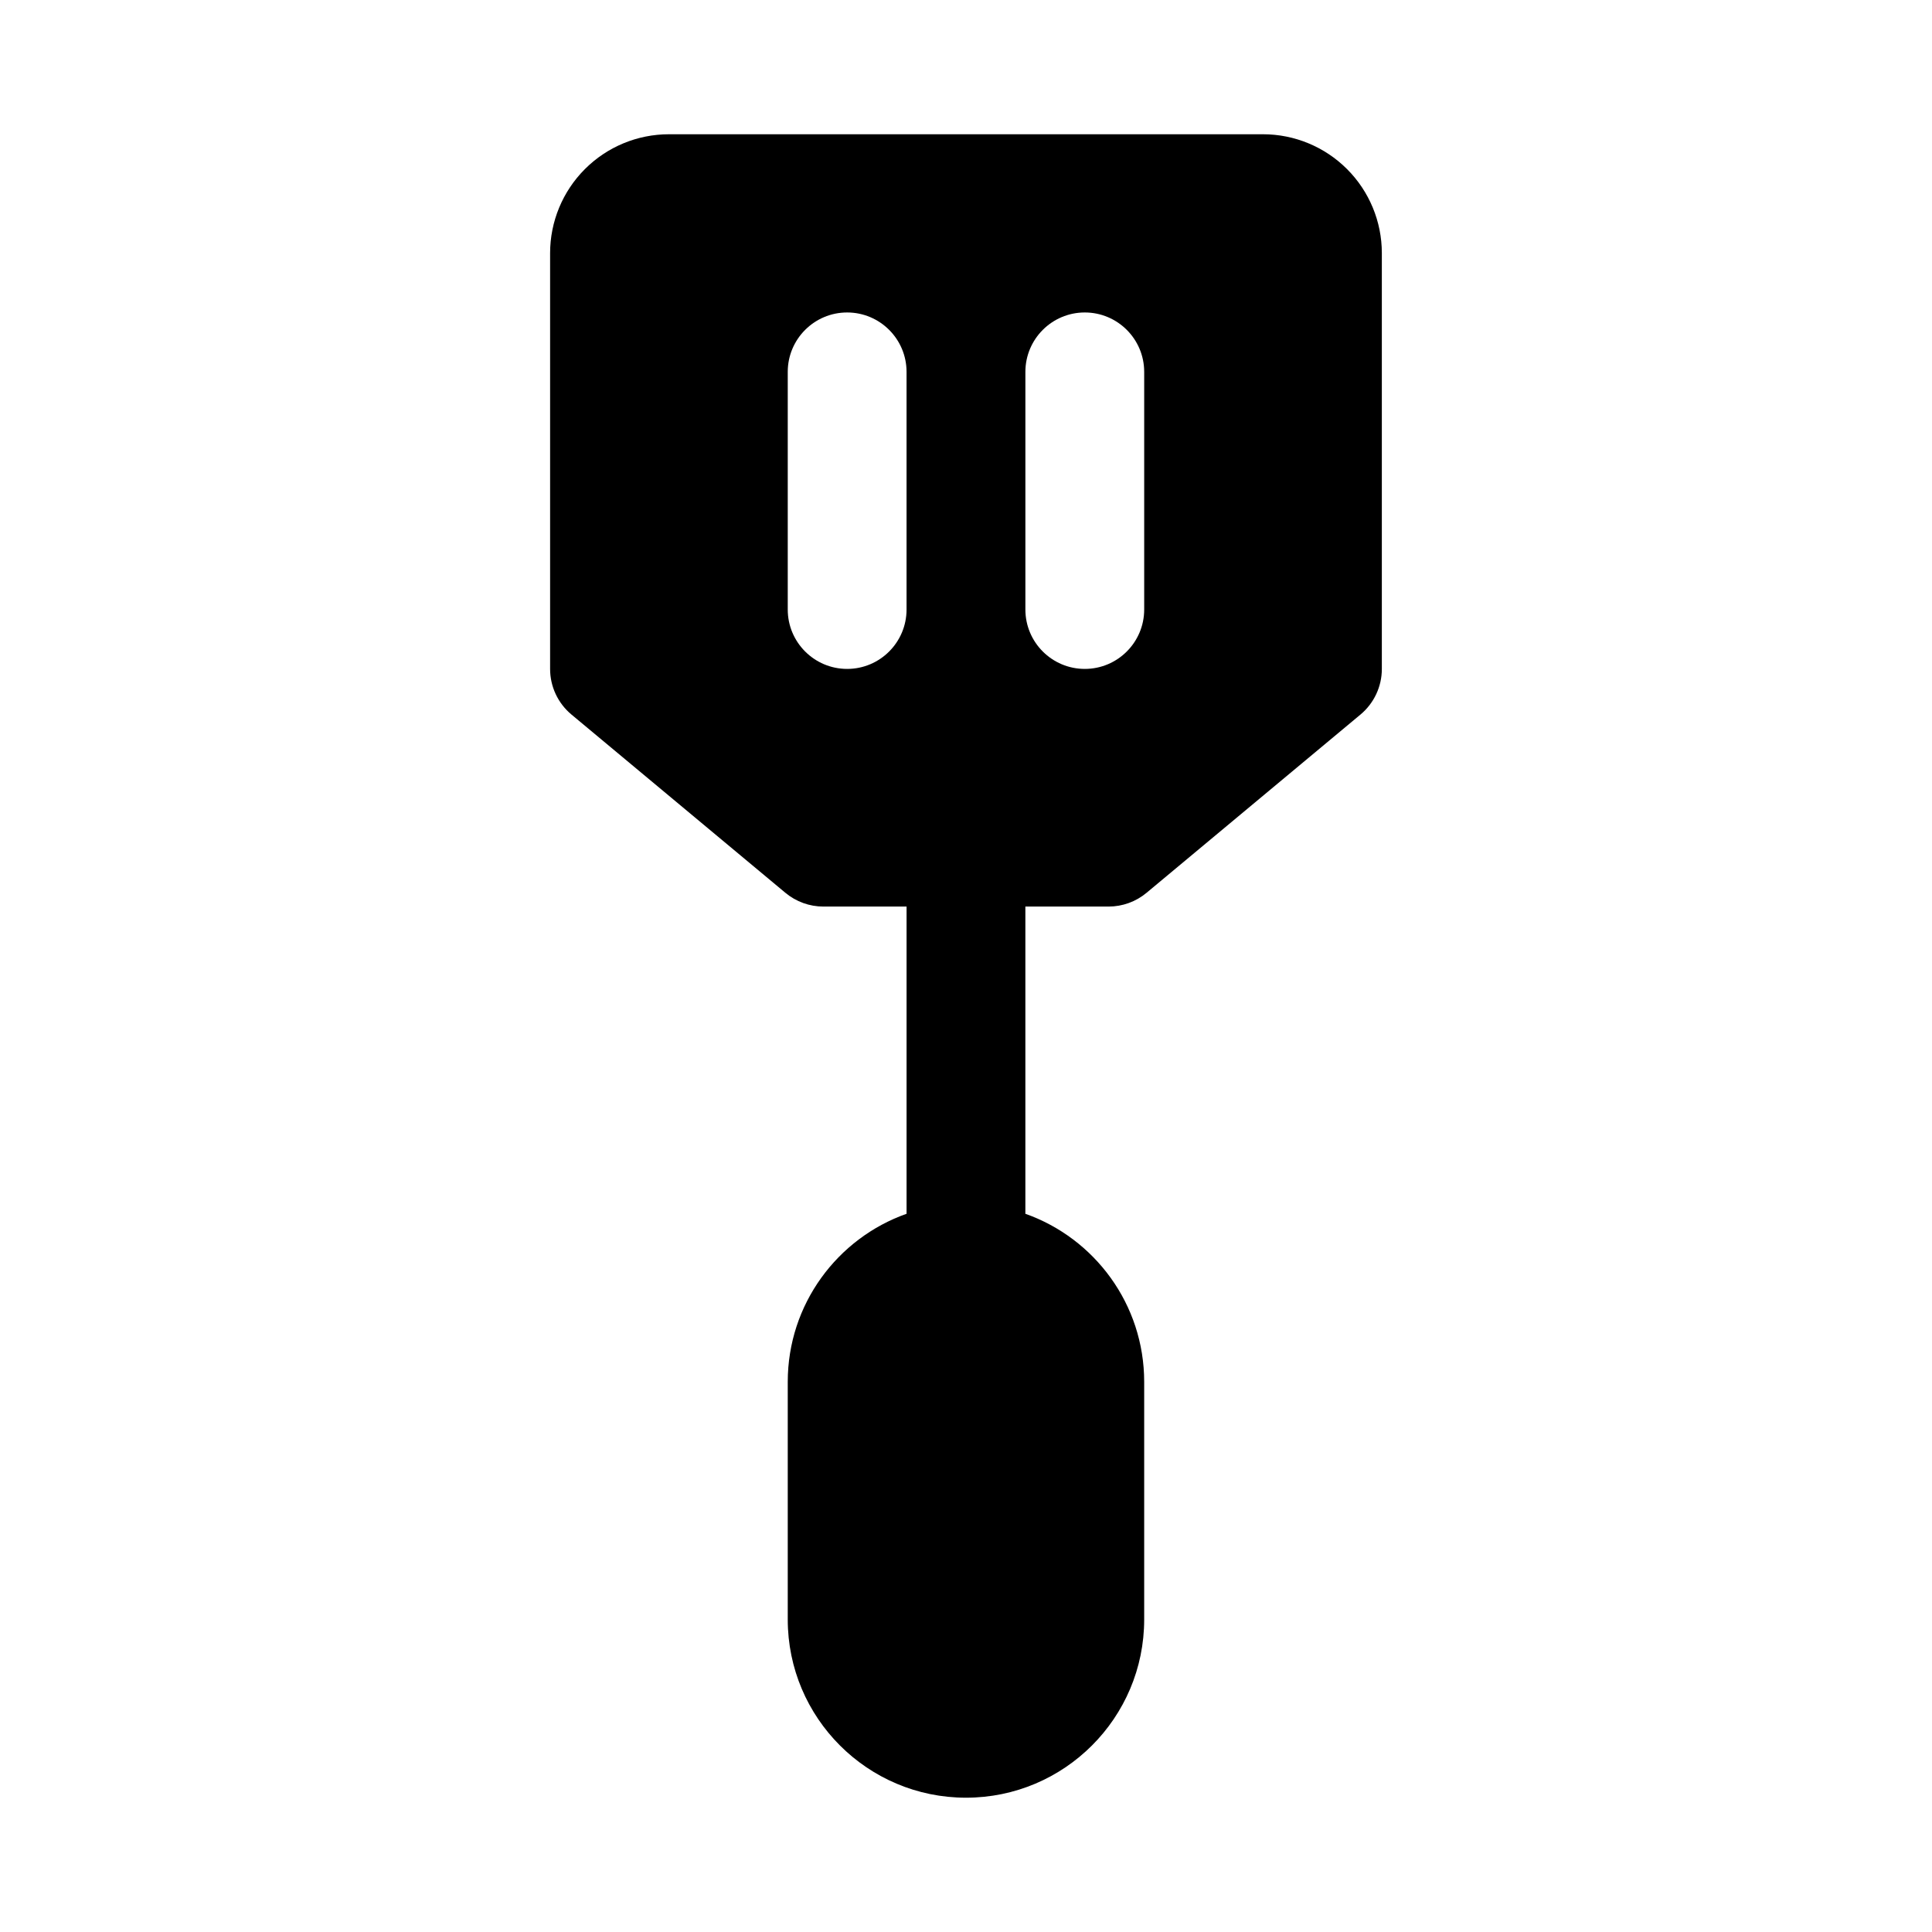 <?xml version="1.0" encoding="UTF-8"?>
<!-- Uploaded to: SVG Repo, www.svgrepo.com, Generator: SVG Repo Mixer Tools -->
<svg fill="#000000" width="800px" height="800px" version="1.1" viewBox="144 144 512 512" xmlns="http://www.w3.org/2000/svg">
 <path d="m384.25 384.25v81.414c-18.344 6.488-31.488 23.992-31.488 44.539v62.977c0 26.07 21.16 47.23 47.23 47.23 26.07 0 47.23-21.16 47.23-47.23v-62.977c0-20.547-13.145-38.055-31.488-44.539v-81.414h22.043c3.684 0 7.242-1.289 10.078-3.652l56.68-47.23c3.59-2.992 5.668-7.414 5.668-12.09v-110.21c0-8.344-3.32-16.359-9.227-22.262-5.902-5.902-13.918-9.227-22.262-9.227h-157.44c-8.344 0-16.359 3.32-22.262 9.227-5.902 5.902-9.227 13.918-9.227 22.262v110.21c0 4.676 2.078 9.102 5.668 12.09l56.68 47.23c2.832 2.363 6.391 3.652 10.078 3.652h22.043zm31.488-141.7v62.977c0 8.691 7.055 15.742 15.742 15.742 8.691 0 15.742-7.055 15.742-15.742v-62.977c0-8.691-7.055-15.742-15.742-15.742-8.691 0-15.742 7.055-15.742 15.742zm-62.977 0v62.977c0 8.691 7.055 15.742 15.742 15.742 8.691 0 15.742-7.055 15.742-15.742v-62.977c0-8.691-7.055-15.742-15.742-15.742-8.691 0-15.742 7.055-15.742 15.742z" fill-rule="evenodd"/>
</svg>